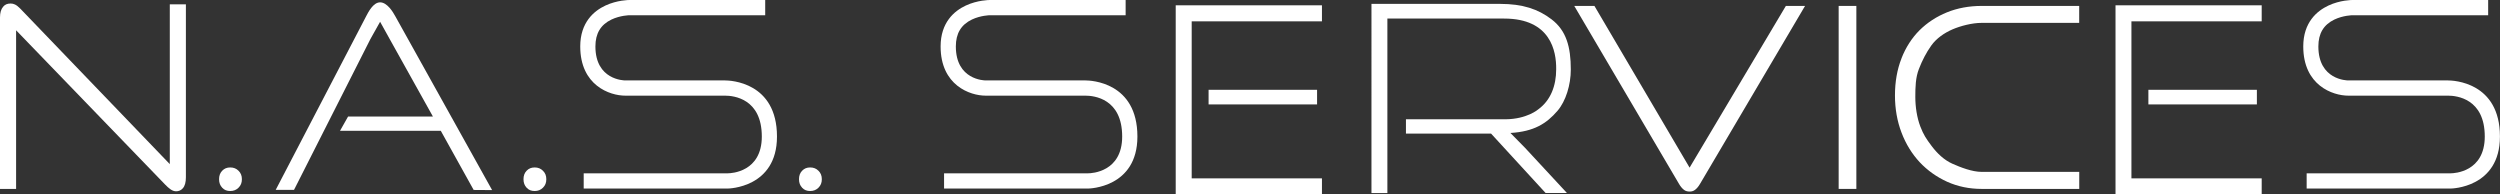 <?xml version="1.0" encoding="UTF-8"?><svg id="Layer_2" xmlns="http://www.w3.org/2000/svg" xmlns:xlink="http://www.w3.org/1999/xlink" viewBox="0 0 405.35 31.52"><rect x="0" y="0" width="405.35" height="31.52" fill="#333333" stroke="none"/><defs><style>.cls-1{fill:none;}.cls-2{clip-path:url(#clippath);}.cls-3{fill:#fff;}.cls-4{clip-path:url(#clippath-1);}.cls-5{clip-path:url(#clippath-2);}</style><clipPath id="clippath"><rect class="cls-1" width="405.35" height="31.52"/></clipPath><clipPath id="clippath-1"><rect class="cls-1" width="405.35" height="31.52"/></clipPath><clipPath id="clippath-2"><rect class="cls-1" width="405.35" height="31.52"/></clipPath></defs><g id="Layer_1-2"><g class="cls-2"><path class="cls-3" d="m28.51,31.02c.49,0,.84-.16,1.14-.5.33-.38.49-.97.49-1.76V.7h-2.61v25.91L3.28,1.39c-.31-.32-.6-.54-.85-.66-.23-.11-.46-.16-.7-.16-.54,0-.93.16-1.22.52C.17,1.48,0,2.07,0,2.83v27.8h2.61V4.91l24.17,25.02c.57.58,1.13,1.08,1.73,1.08"/><path class="cls-3" d="m37.33,27.15c-.54,0-.95.17-1.29.52-.36.37-.52.81-.52,1.39s.17,1.02.52,1.39c.34.36.75.52,1.29.52s.98-.17,1.35-.54c.37-.37.54-.8.54-1.37s-.17-1-.54-1.37c-.37-.37-.8-.54-1.35-.54"/><path class="cls-3" d="m86.69,27.15c-.54,0-.95.17-1.29.52-.36.37-.52.81-.52,1.39s.17,1.02.52,1.39c.34.36.75.52,1.29.52s.98-.17,1.35-.54c.37-.37.54-.8.54-1.37s-.17-1-.54-1.37c-.37-.37-.8-.54-1.35-.54"/><path class="cls-3" d="m131.36,27.15c-.54,0-.95.17-1.29.52-.36.37-.52.81-.52,1.39s.17,1.02.52,1.39c.34.36.75.52,1.29.52s.98-.17,1.35-.54c.37-.37.54-.8.54-1.37s-.17-1-.54-1.37c-.37-.37-.8-.54-1.35-.54"/><path class="cls-3" d="m289.56.96l-15.61,26.22-15.43-26.22h-3.27l16.97,28.83c.25.44.53.77.83,1,.24.18.54.27.91.27.34,0,.62-.09.86-.27.31-.23.58-.56.83-.99L292.67.96h-3.11Z"/></g><rect class="cls-3" x="298.12" y=".96" width="2.87" height="29.67"/><g class="cls-4"><path class="cls-3" d="m308.31,9.47c-.71,1.79-1.06,3.81-1.06,6s.36,4.2,1.07,6.05c.7,1.84,1.7,3.45,2.95,4.79,1.25,1.33,2.76,2.4,4.46,3.17,1.7.76,3.57,1.15,5.58,1.15h15.82v-2.76h-15.82c-1.54,0-3.44-.74-4.76-1.33-1.31-.58-2.45-1.66-3.35-2.86-.9-1.2-1.31-1.8-1.85-3.2-.53-1.4-.8-3.14-.8-4.75s.04-3.17.58-4.54c.53-1.38,1.18-2.64,2.01-3.81.83-1.16,2.11-2.04,3.42-2.61,1.32-.57,3.2-1.06,4.74-1.06h15.82V.96h-15.82c-2.02,0-3.92.35-5.62,1.04-1.7.69-3.2,1.67-4.45,2.91-1.25,1.25-2.23,2.78-2.93,4.56"/><path class="cls-3" d="m64.09,2.63l15.7,28.19-2.99-.02-5.33-9.59h-16.34l1.31-2.32h13.75l-7-12.55-1.56-2.81-1.57,2.8-12.39,24.46h-2.97L59.37,2.63c.32-.6,1.12-2.25,2.26-2.25s2.09,1.56,2.46,2.25"/></g><rect class="cls-3" x="195.96" y="14.56" width="17.59" height="2.37"/><polygon class="cls-3" points="190.63 .86 190.63 31.52 214.34 31.52 214.34 28.92 193.22 28.92 193.22 3.46 214.34 3.46 214.34 .86 190.63 .86"/><rect class="cls-3" x="348.34" y="14.56" width="17.59" height="2.37"/><polygon class="cls-3" points="343.01 .86 343.01 31.52 366.71 31.52 366.71 28.92 345.59 28.92 345.59 3.46 366.71 3.46 366.71 .86 343.01 .86"/><g class="cls-5"><path class="cls-3" d="m243.23.63c3.65,0,6.15.84,8.32,2.49,2.42,1.83,3.14,4.5,3.14,8.15,0,2.48-.8,5.11-2.15,6.69-1.79,2.08-3.82,3.37-7.64,3.6l2.38,2.42,6.78,7.31h-3.46l-8.84-9.63h-13.8v-2.32h16.15c3.49-.03,5.29-1.6,5.29-1.6,2.03-1.47,2.92-3.84,2.92-6.51.04-2.93-.9-8.22-8.43-8.22h-18.94v28.29h-2.58V.63h20.87Z"/><path class="cls-3" d="m118.01,30.57h-23.37v-2.47h23.37c.56,0,5.51-.22,5.51-5.96,0-6.15-4.56-6.63-5.96-6.63h-16.18c-2.53,0-7.3-1.67-7.3-7.98,0-3.9,2.22-5.76,4.08-6.63C100.07.01,101.97,0,102.05,0h22.02v2.47h-22.02s-1.49.02-2.91.7c-1.75.84-2.6,2.26-2.6,4.36,0,5.44,4.64,5.51,4.83,5.51h16.18c.86,0,8.43.26,8.43,9.1,0,8.33-7.9,8.43-7.98,8.43"/><path class="cls-3" d="m176.44,30.57h-23.37v-2.47h23.37c.56,0,5.51-.22,5.51-5.96,0-6.15-4.56-6.63-5.96-6.63h-16.18c-2.53,0-7.3-1.67-7.3-7.98,0-3.9,2.22-5.76,4.08-6.63C158.5.01,160.41,0,160.49,0h22.02v2.47h-22.02s-1.49.02-2.91.7c-1.75.84-2.6,2.26-2.6,4.36,0,5.44,4.64,5.51,4.83,5.51h16.18c.86,0,8.43.26,8.43,9.1,0,8.33-7.9,8.43-7.98,8.43"/><path class="cls-3" d="m397.37,30.57h-23.37v-2.47h23.37c.56,0,5.51-.22,5.51-5.96,0-6.15-4.56-6.63-5.95-6.63h-16.18c-2.53,0-7.3-1.67-7.3-7.98,0-3.9,2.22-5.76,4.08-6.63C379.43.01,381.33,0,381.41,0h22.02v2.47h-22.02s-1.49.02-2.91.7c-1.75.84-2.6,2.26-2.6,4.36,0,5.44,4.64,5.51,4.83,5.51h16.18c.86,0,8.43.26,8.43,9.1,0,8.33-7.9,8.43-7.98,8.43"/></g></g></svg>
